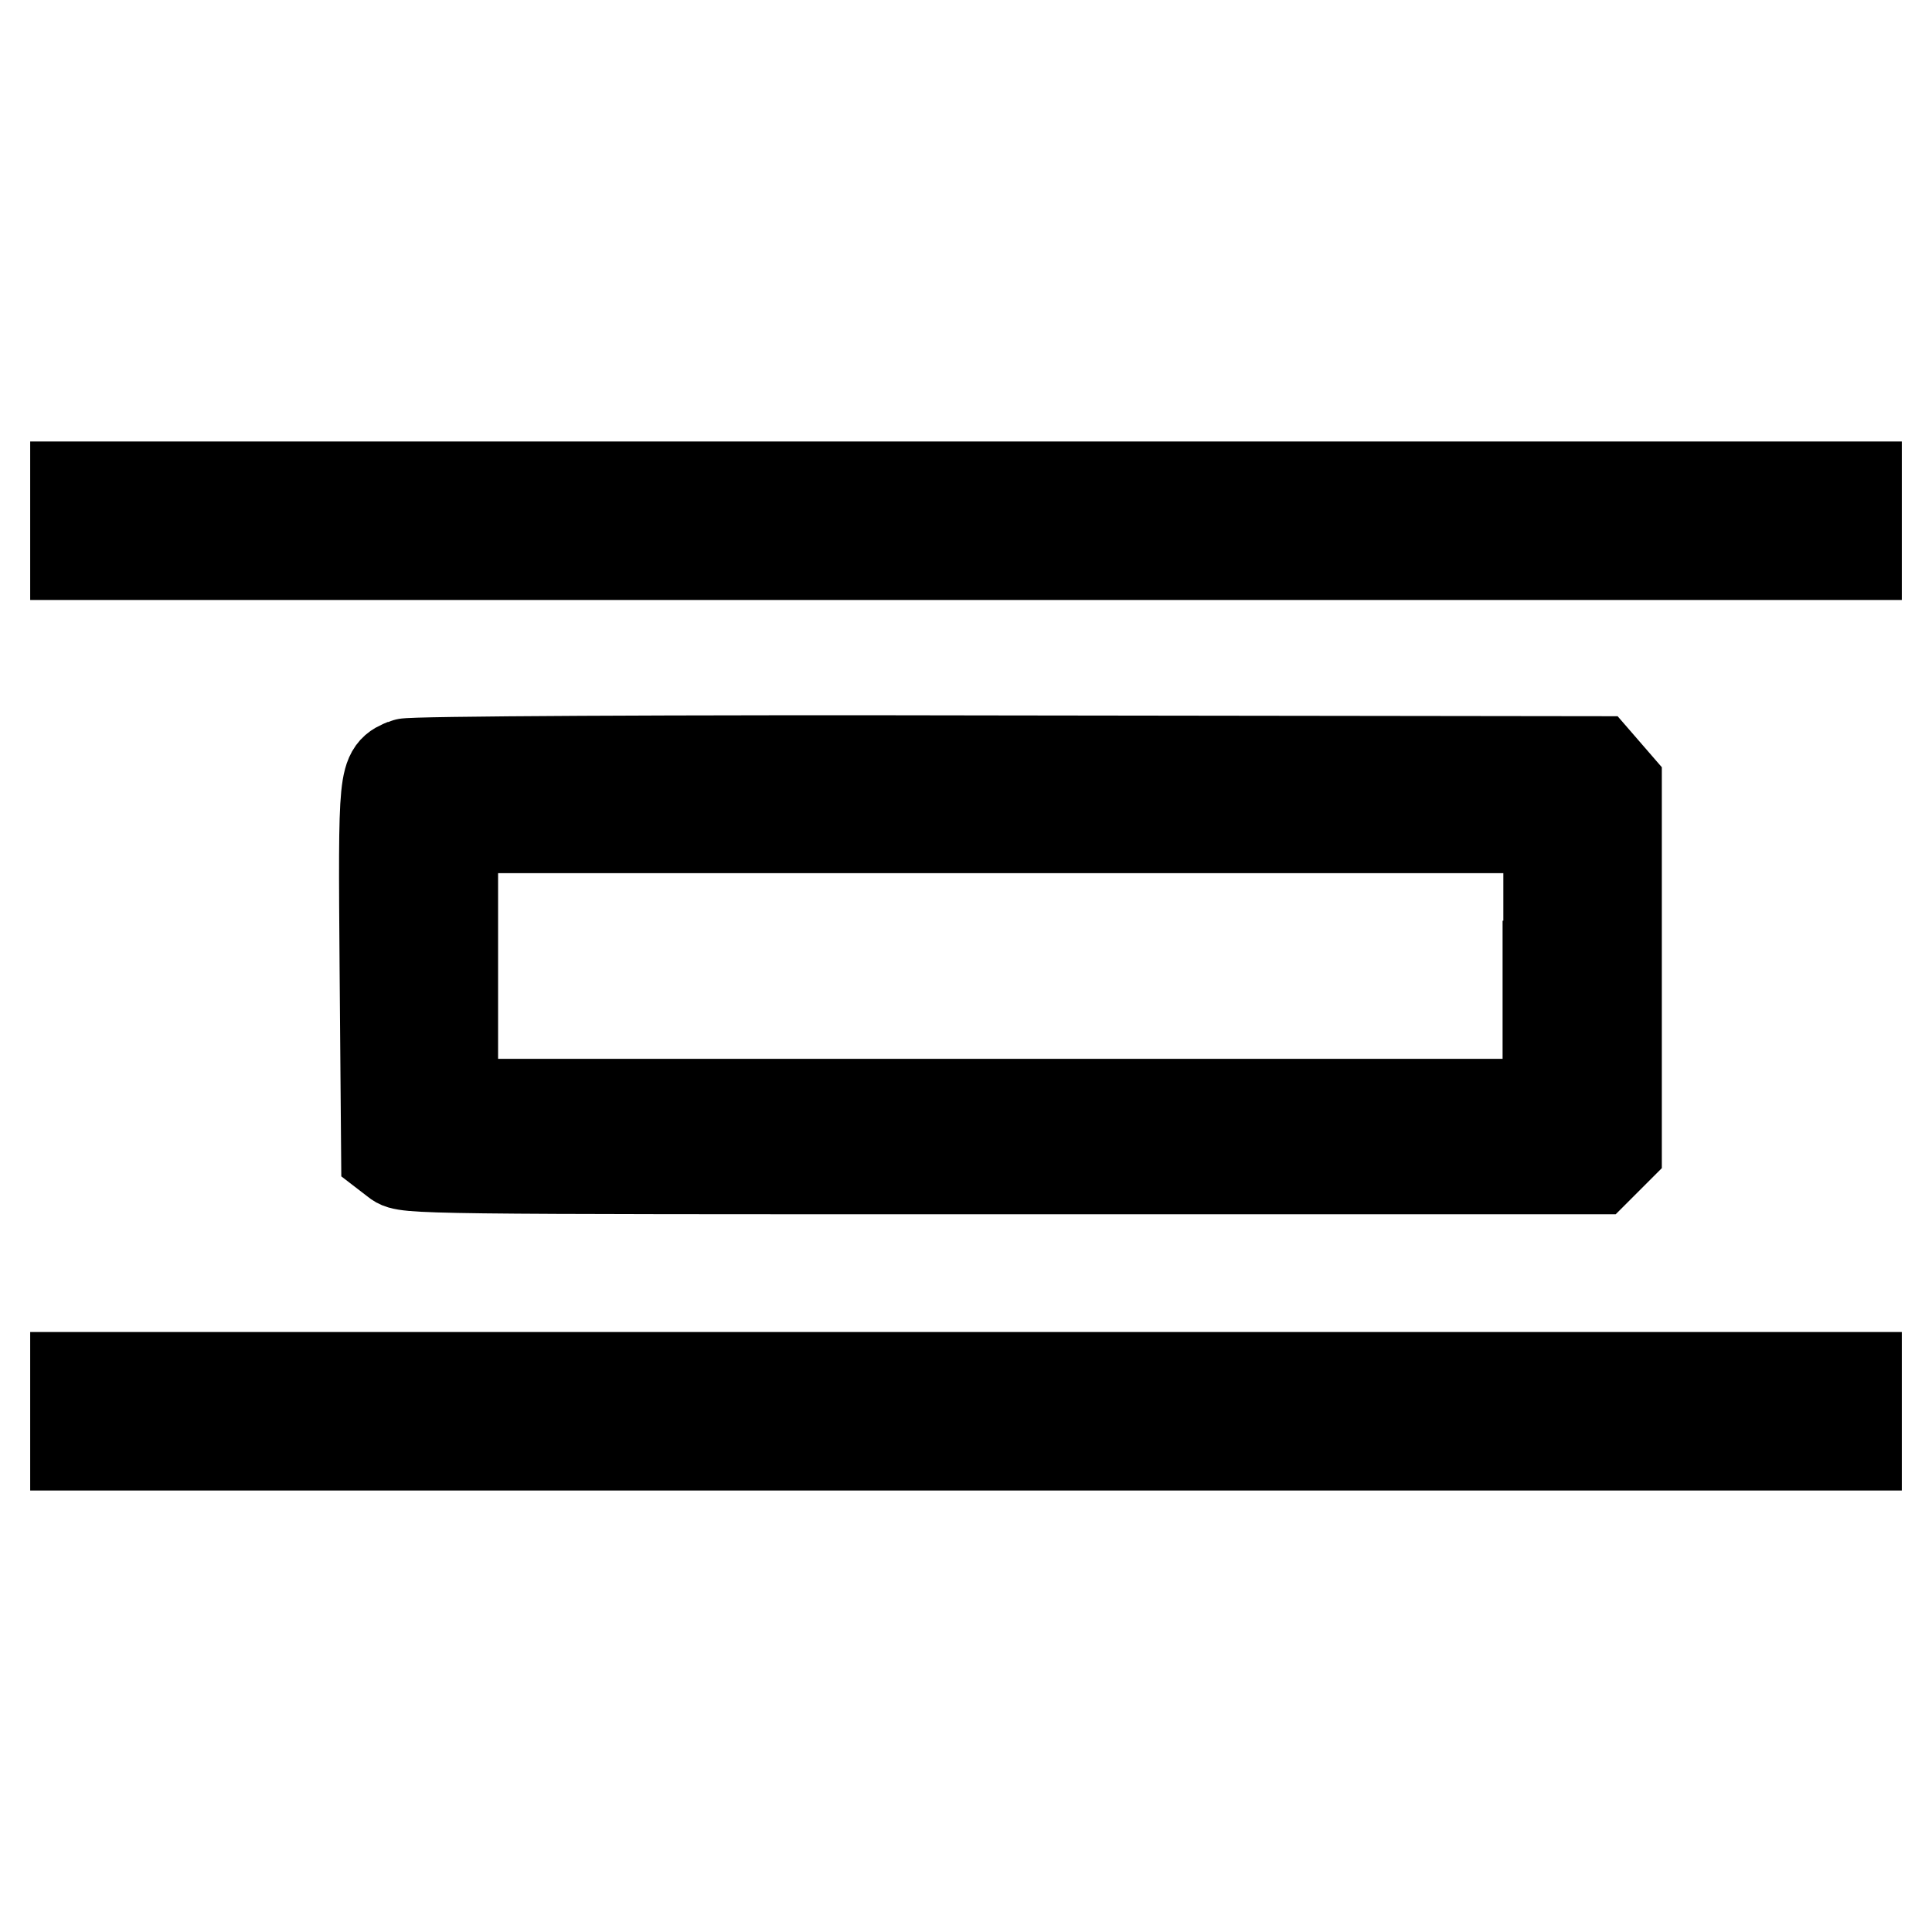 <?xml version="1.0" encoding="utf-8"?>
<!-- Svg Vector Icons : http://www.onlinewebfonts.com/icon -->
<!DOCTYPE svg PUBLIC "-//W3C//DTD SVG 1.1//EN" "http://www.w3.org/Graphics/SVG/1.1/DTD/svg11.dtd">
<svg version="1.1" xmlns="http://www.w3.org/2000/svg" xmlns:xlink="http://www.w3.org/1999/xlink" x="0px" y="0px" viewBox="0 0 256 256" enable-background="new 0 0 256 256" xml:space="preserve">
<g><g><g><path stroke-width="12" fill-opacity="0" stroke="#000000"  d="M10,69v4.5h118h118V69v-4.5H128H10V69z"/><path stroke-width="12" fill-opacity="0" stroke="#000000"  d="M53.7,101.2c-2.9,1.2-2.9,1-2.7,27.4l0.2,24.3l1.3,1c1.2,1,3.2,1,80.2,1h78.9l1.3-1.3l1.3-1.3v-24.2v-24.2l-1.3-1.5l-1.3-1.5l-78.3-0.1C88.6,100.7,54.4,100.9,53.7,101.2z M205.1,128v18.3h-72.6H60V128v-18.3h72.6h72.6V128z"/><path stroke-width="12" fill-opacity="0" stroke="#000000"  d="M10,187v4.5h118h118V187v-4.5H128H10V187z"/></g></g></g>
</svg>
